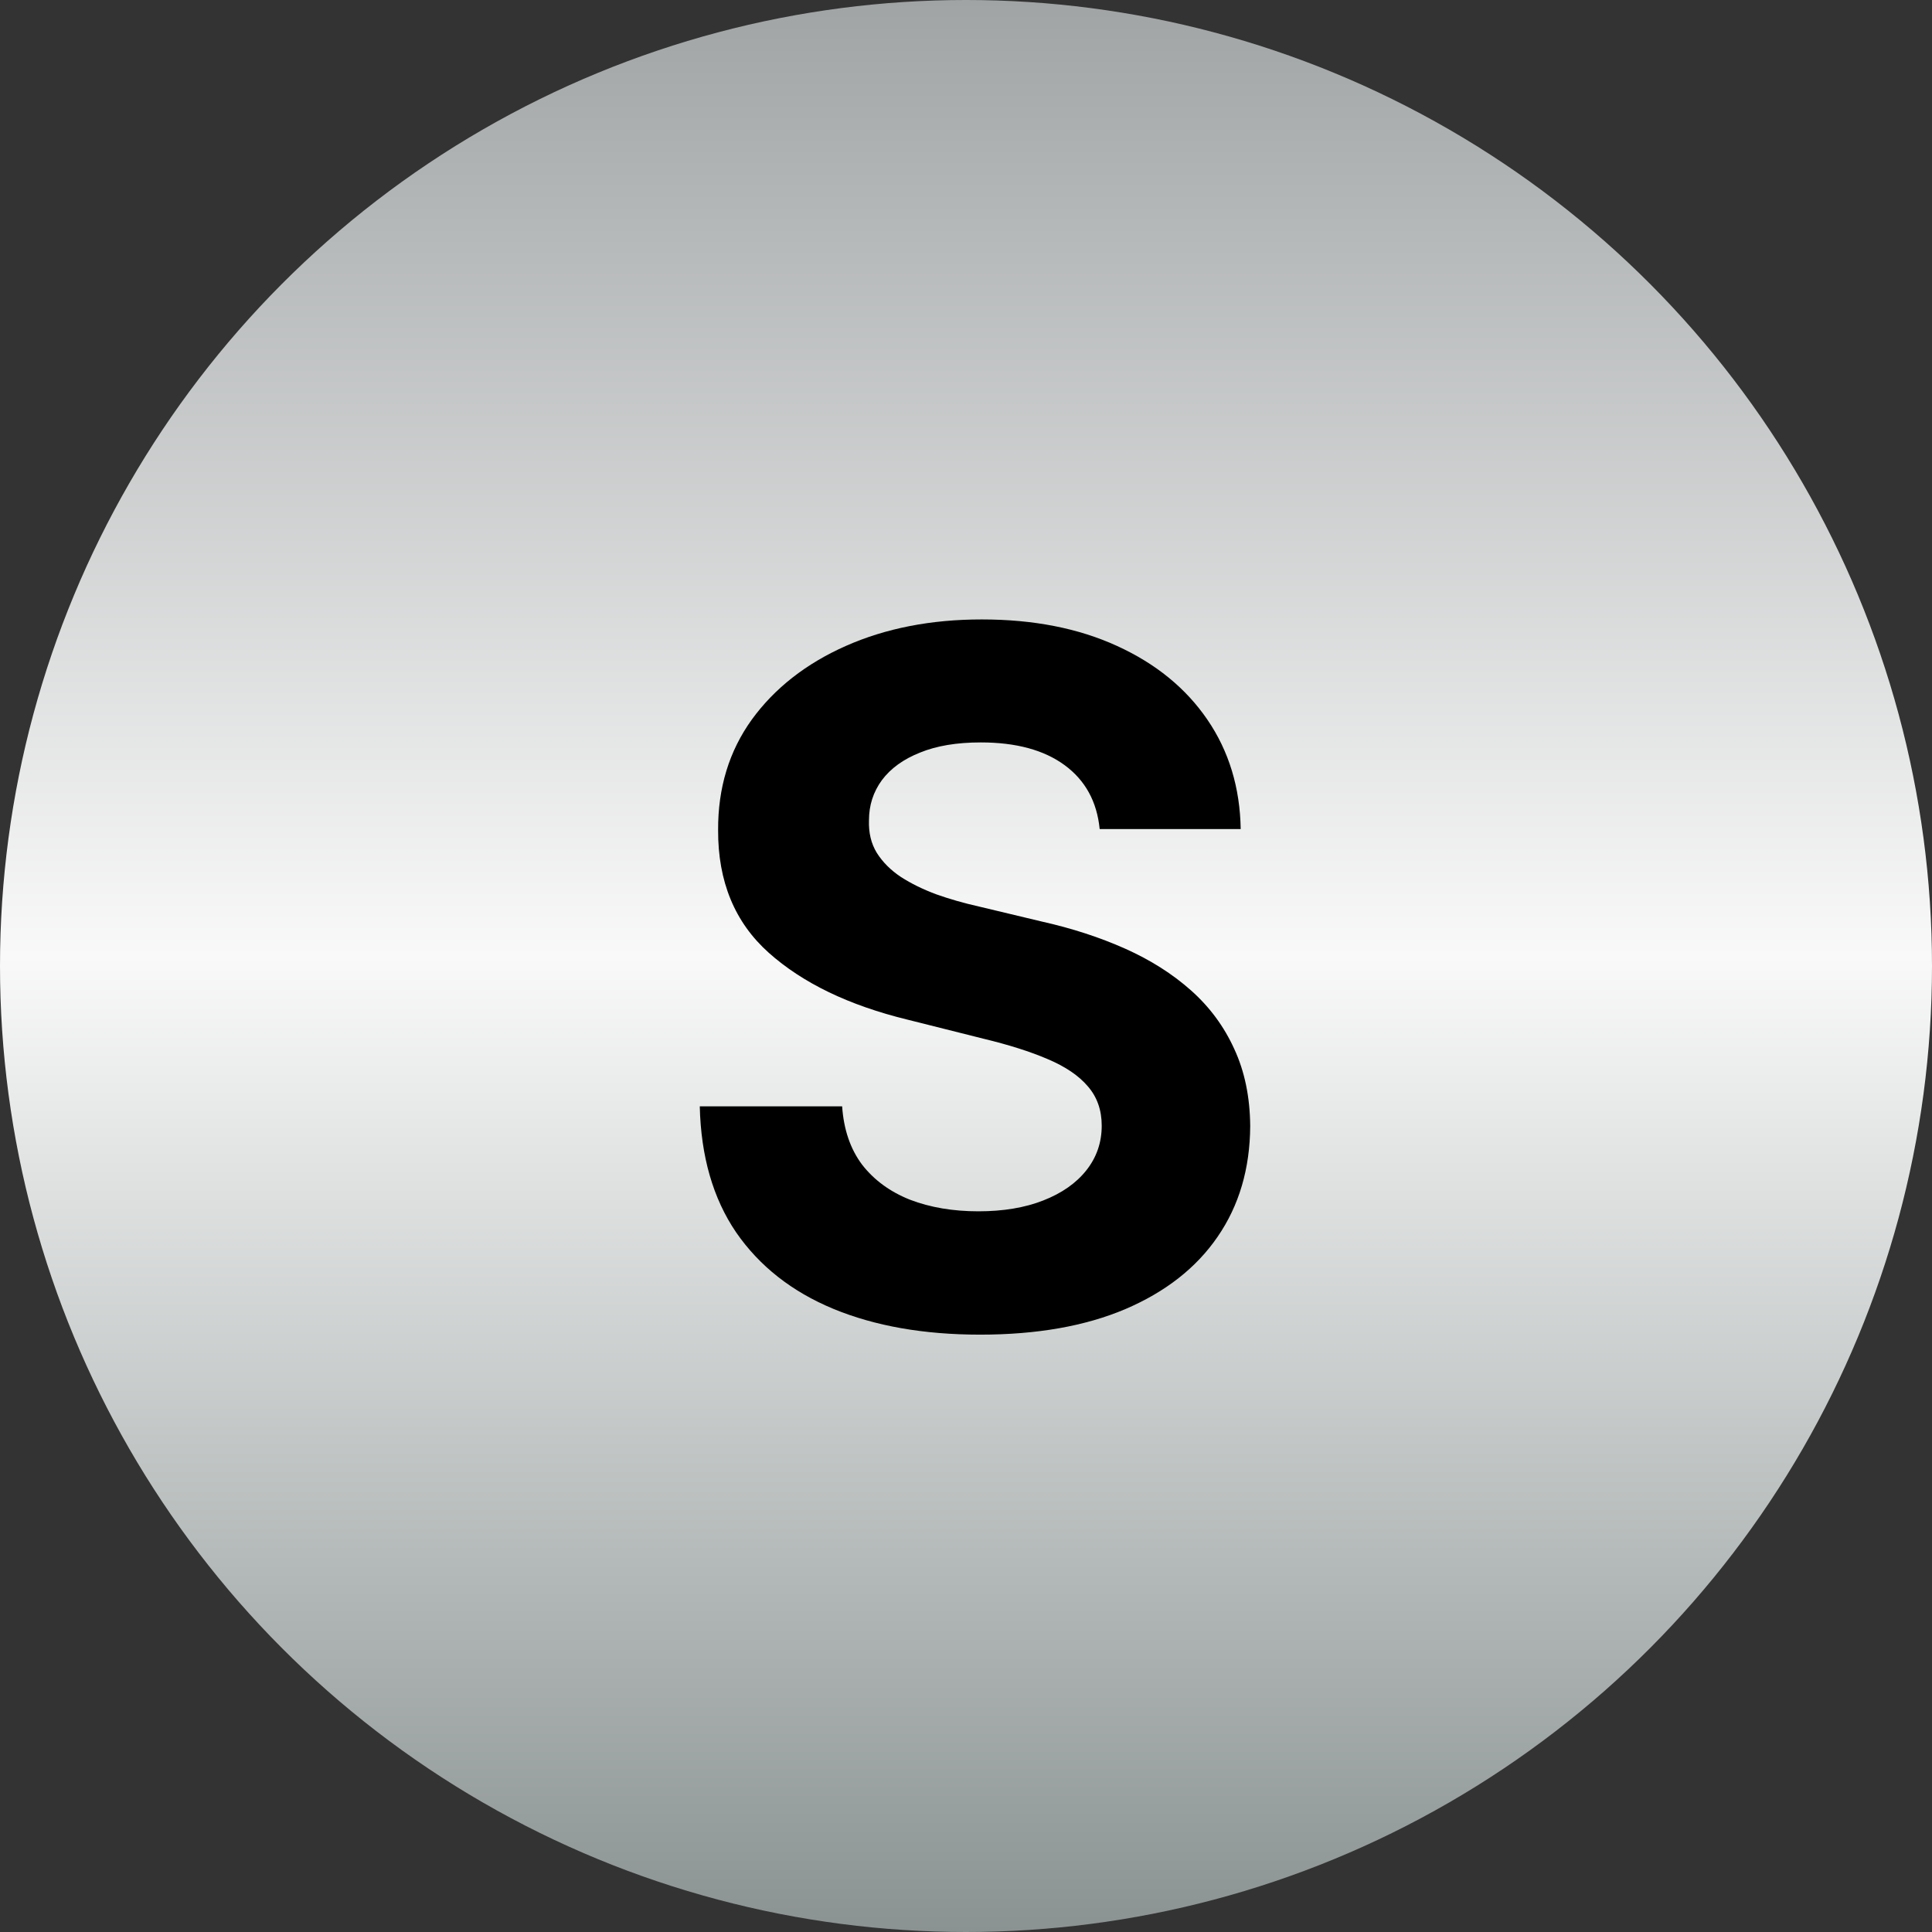 <svg width="105" height="105" viewBox="0 0 105 105" fill="none" xmlns="http://www.w3.org/2000/svg">
<rect x="0" y="0" width="105" height="105" fill="#333333" stroke="none"/>
<circle cx="52.5" cy="52.5" r="52.5" fill="url(#paint0_linear_423_36)"/>
<path d="M59.765 45.058C59.618 43.569 58.984 42.411 57.864 41.587C56.743 40.762 55.223 40.349 53.302 40.349C51.998 40.349 50.896 40.534 49.997 40.903C49.098 41.26 48.409 41.759 47.929 42.399C47.461 43.039 47.227 43.766 47.227 44.578C47.203 45.255 47.344 45.846 47.652 46.351C47.972 46.856 48.409 47.293 48.963 47.662C49.517 48.019 50.157 48.333 50.883 48.604C51.61 48.862 52.385 49.084 53.21 49.269L56.608 50.081C58.257 50.45 59.772 50.943 61.15 51.558C62.529 52.174 63.723 52.931 64.733 53.83C65.742 54.728 66.524 55.787 67.078 57.006C67.644 58.224 67.933 59.622 67.946 61.197C67.933 63.512 67.343 65.519 66.173 67.217C65.016 68.904 63.342 70.215 61.15 71.151C58.971 72.074 56.343 72.535 53.265 72.535C50.212 72.535 47.553 72.068 45.288 71.132C43.035 70.197 41.275 68.812 40.007 66.977C38.751 65.131 38.093 62.847 38.031 60.126H45.768C45.855 61.394 46.218 62.453 46.858 63.303C47.51 64.14 48.378 64.774 49.462 65.204C50.557 65.623 51.794 65.832 53.173 65.832C54.527 65.832 55.703 65.635 56.7 65.242C57.71 64.847 58.491 64.3 59.045 63.598C59.599 62.896 59.876 62.09 59.876 61.179C59.876 60.33 59.624 59.615 59.119 59.037C58.627 58.458 57.9 57.966 56.94 57.56C55.992 57.153 54.829 56.784 53.45 56.452L49.332 55.418C46.144 54.642 43.626 53.429 41.78 51.78C39.933 50.13 39.016 47.908 39.028 45.114C39.016 42.824 39.625 40.823 40.856 39.112C42.1 37.401 43.805 36.065 45.971 35.105C48.138 34.145 50.6 33.665 53.358 33.665C56.165 33.665 58.614 34.145 60.707 35.105C62.812 36.065 64.45 37.401 65.619 39.112C66.789 40.823 67.392 42.805 67.429 45.058H59.765Z" fill="black"/>
<defs>
<linearGradient id="paint0_linear_423_36" x1="52.5" y1="0" x2="52.5" y2="105" gradientUnits="userSpaceOnUse">
<stop stop-color="#A0A4A5"/>
<stop offset="0.495" stop-color="#F9F9F9"/>
<stop offset="1" stop-color="#8A9392"/>
</linearGradient>
</defs>
</svg>
